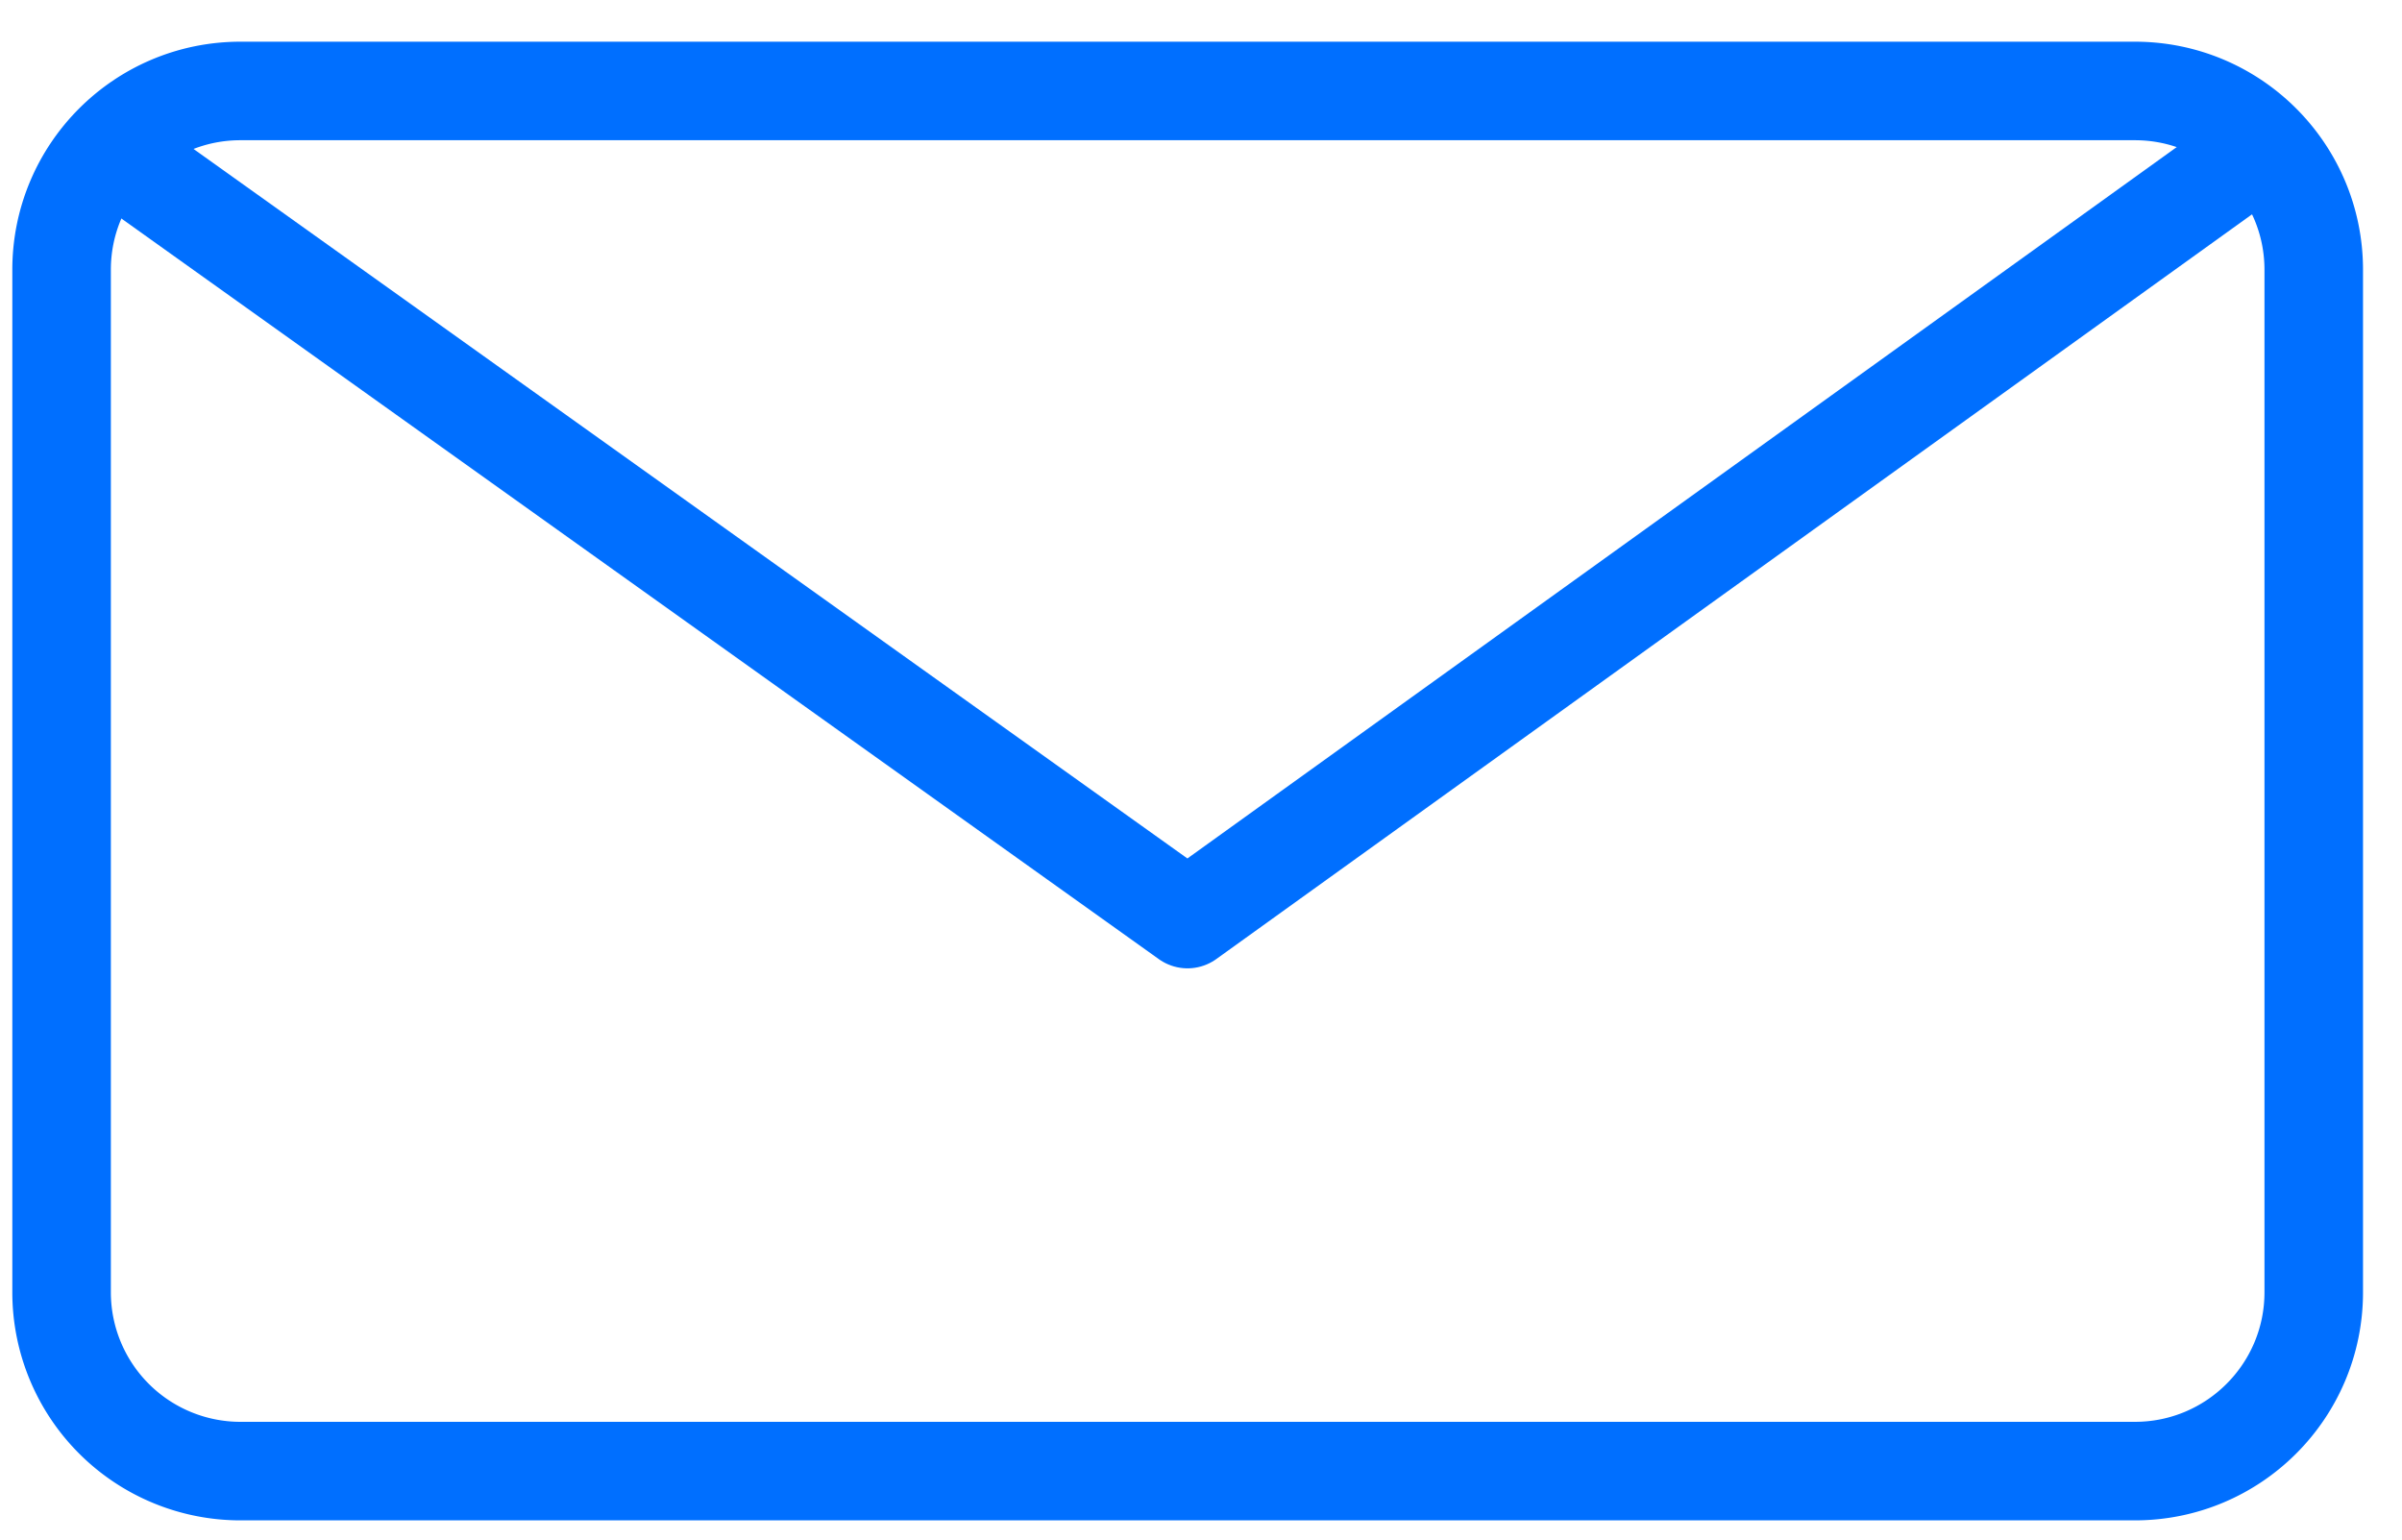 <svg width="39" height="25" xmlns="http://www.w3.org/2000/svg"><g stroke="#006FFF" stroke-width="1.6" fill="none" fill-rule="evenodd"><path d="M3.904 1.477h30.759c1.604 0 2.904 1.3 2.904 2.904v16.603c0 1.604-1.3 2.904-2.904 2.904H3.904A2.904 2.904 0 011 20.984V4.381c0-1.604 1.3-2.904 2.904-2.904z"/><path stroke-linecap="round" stroke-linejoin="round" d="M36.705 2.394l-17.424 12.53L1.885 2.504"/></g></svg>